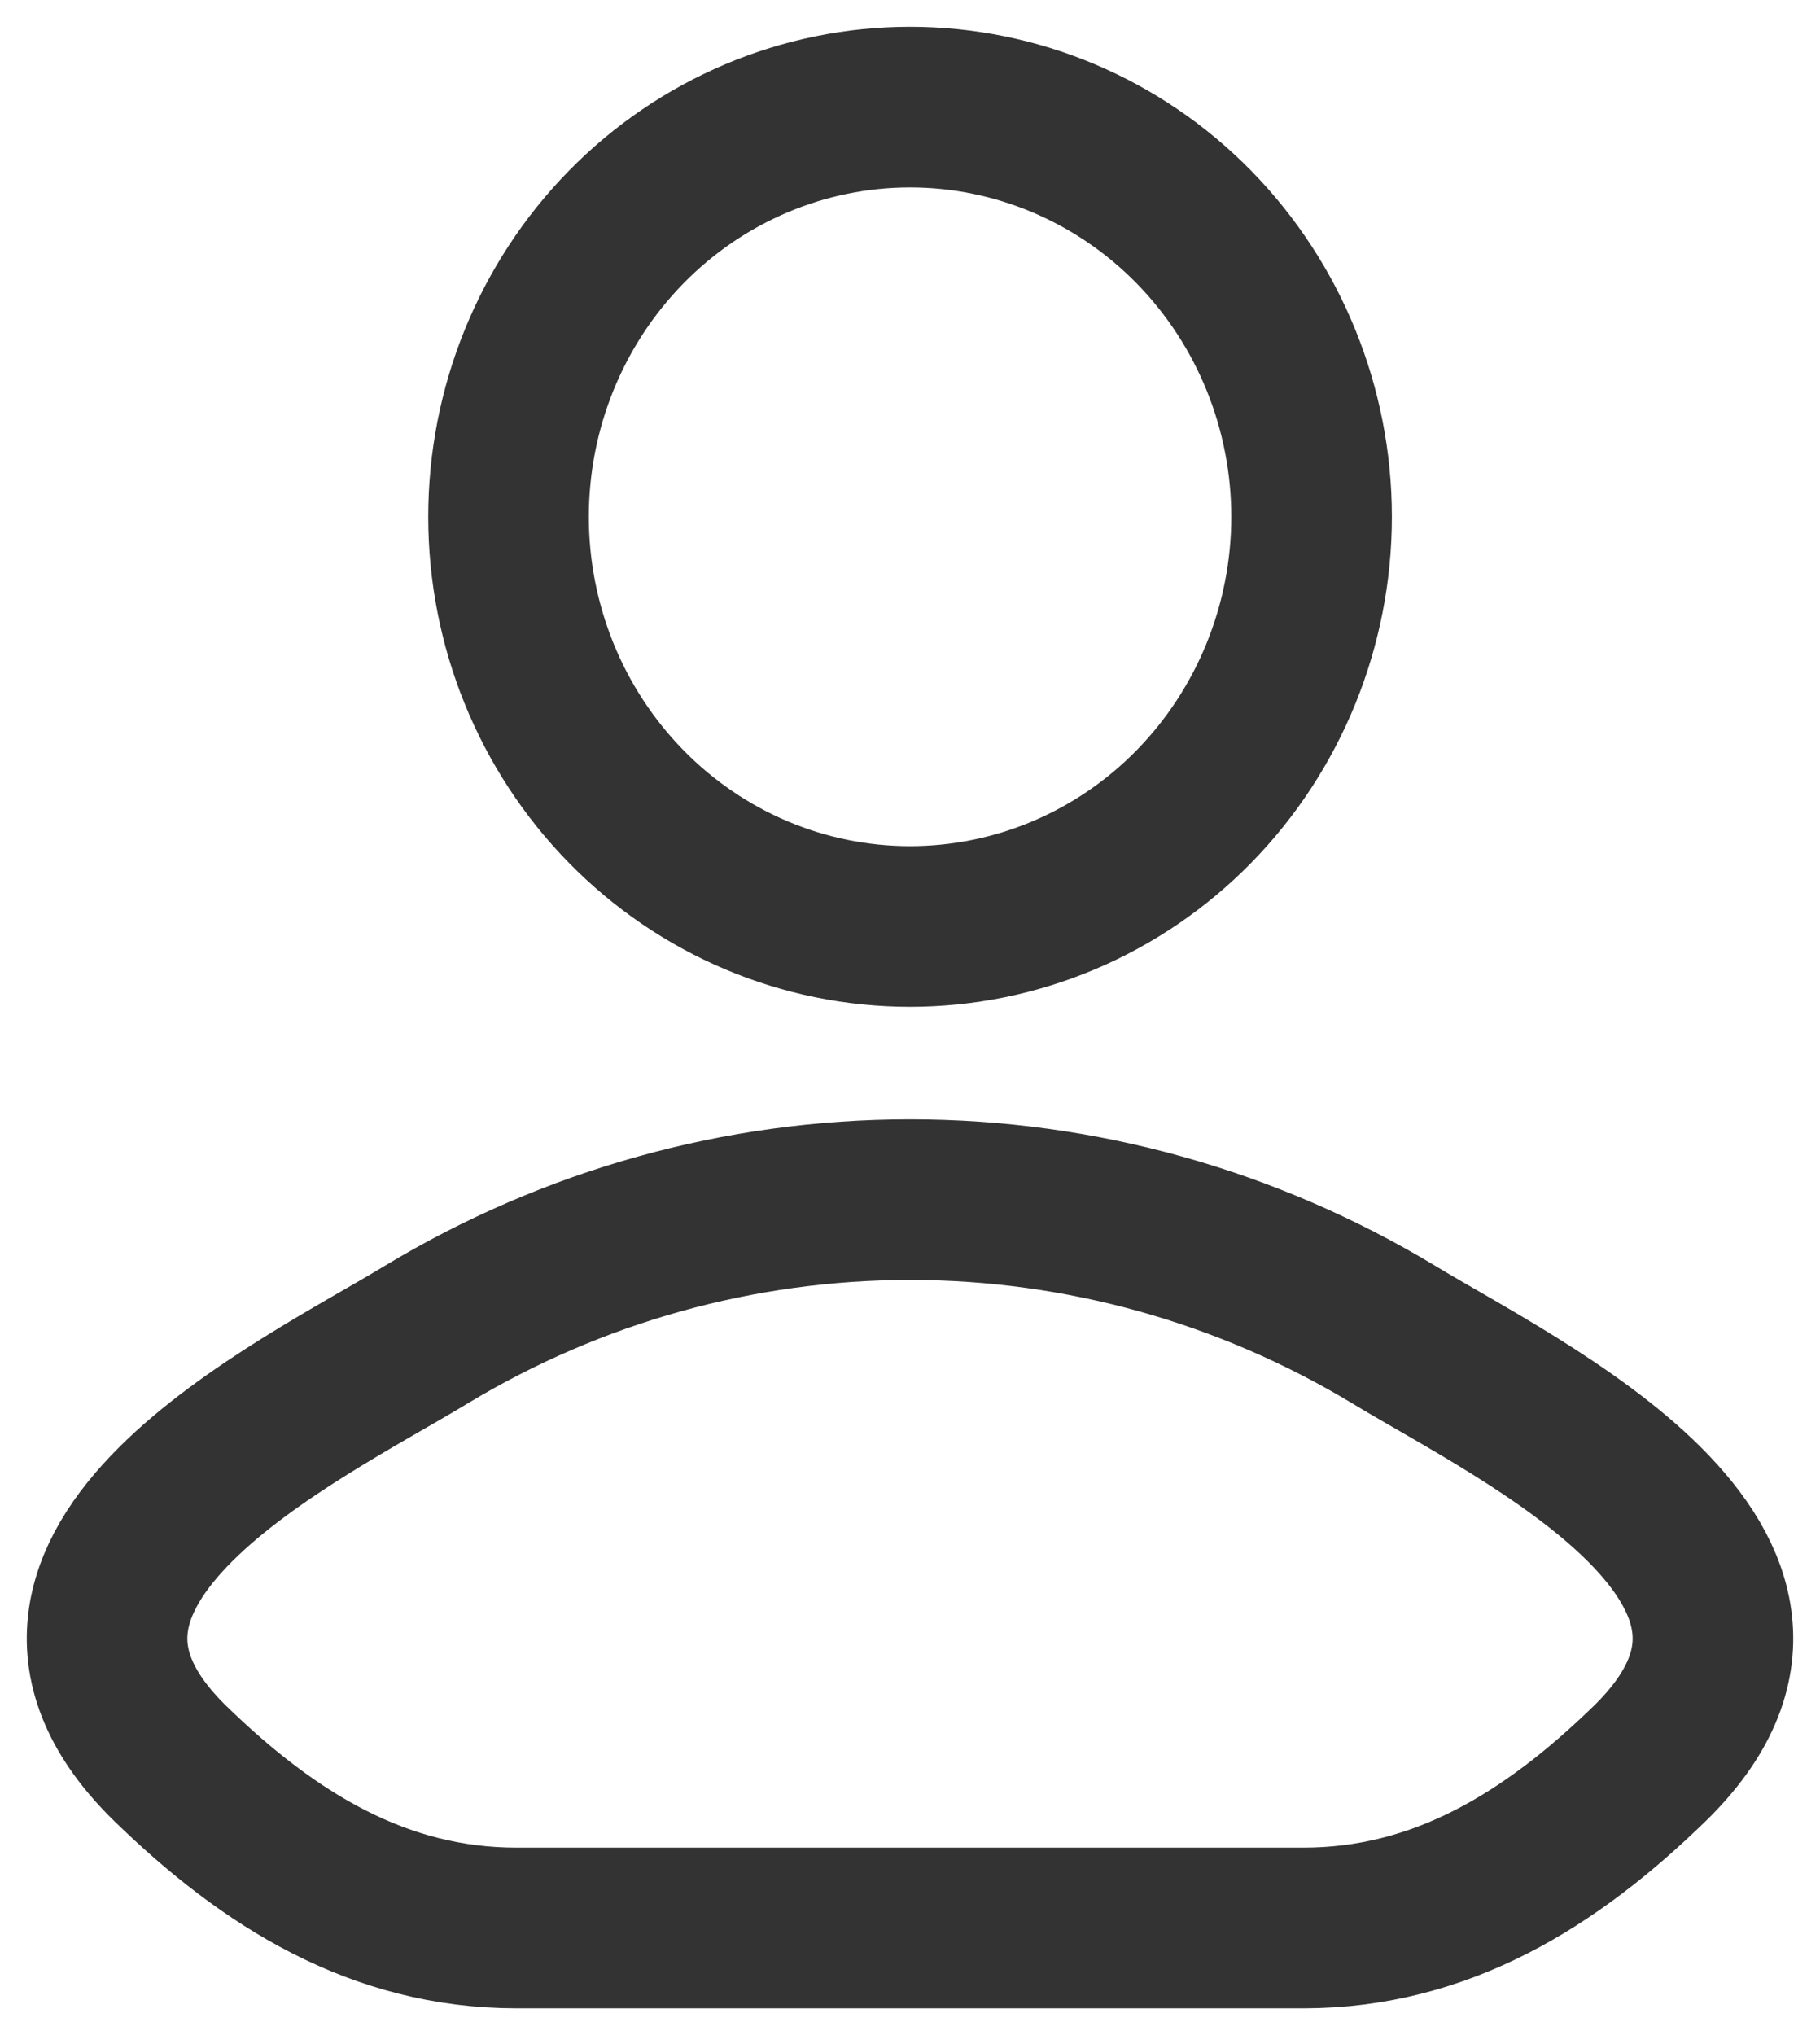 <svg width="17" height="19" viewBox="0 0 17 19" fill="none" xmlns="http://www.w3.org/2000/svg">
<path d="M3.982 12.46C2.803 13.175 -0.289 14.637 1.594 16.468C2.513 17.361 3.538 18 4.825 18H12.174C13.462 18 14.487 17.361 15.406 16.468C17.289 14.637 14.197 13.175 13.018 12.46C11.65 11.635 10.089 11.2 8.5 11.2C6.91 11.2 5.35 11.635 3.982 12.46ZM12.251 4.825C12.251 5.839 11.855 6.812 11.152 7.53C10.449 8.247 9.495 8.65 8.5 8.65C7.506 8.65 6.552 8.247 5.849 7.53C5.145 6.812 4.75 5.839 4.75 4.825C4.75 3.811 5.145 2.838 5.849 2.12C6.552 1.403 7.506 1 8.5 1C9.495 1 10.449 1.403 11.152 2.12C11.855 2.838 12.251 3.811 12.251 4.825Z" stroke="#333333" stroke-width="1.5" stroke-linecap="round" stroke-linejoin="round"/>
</svg>
